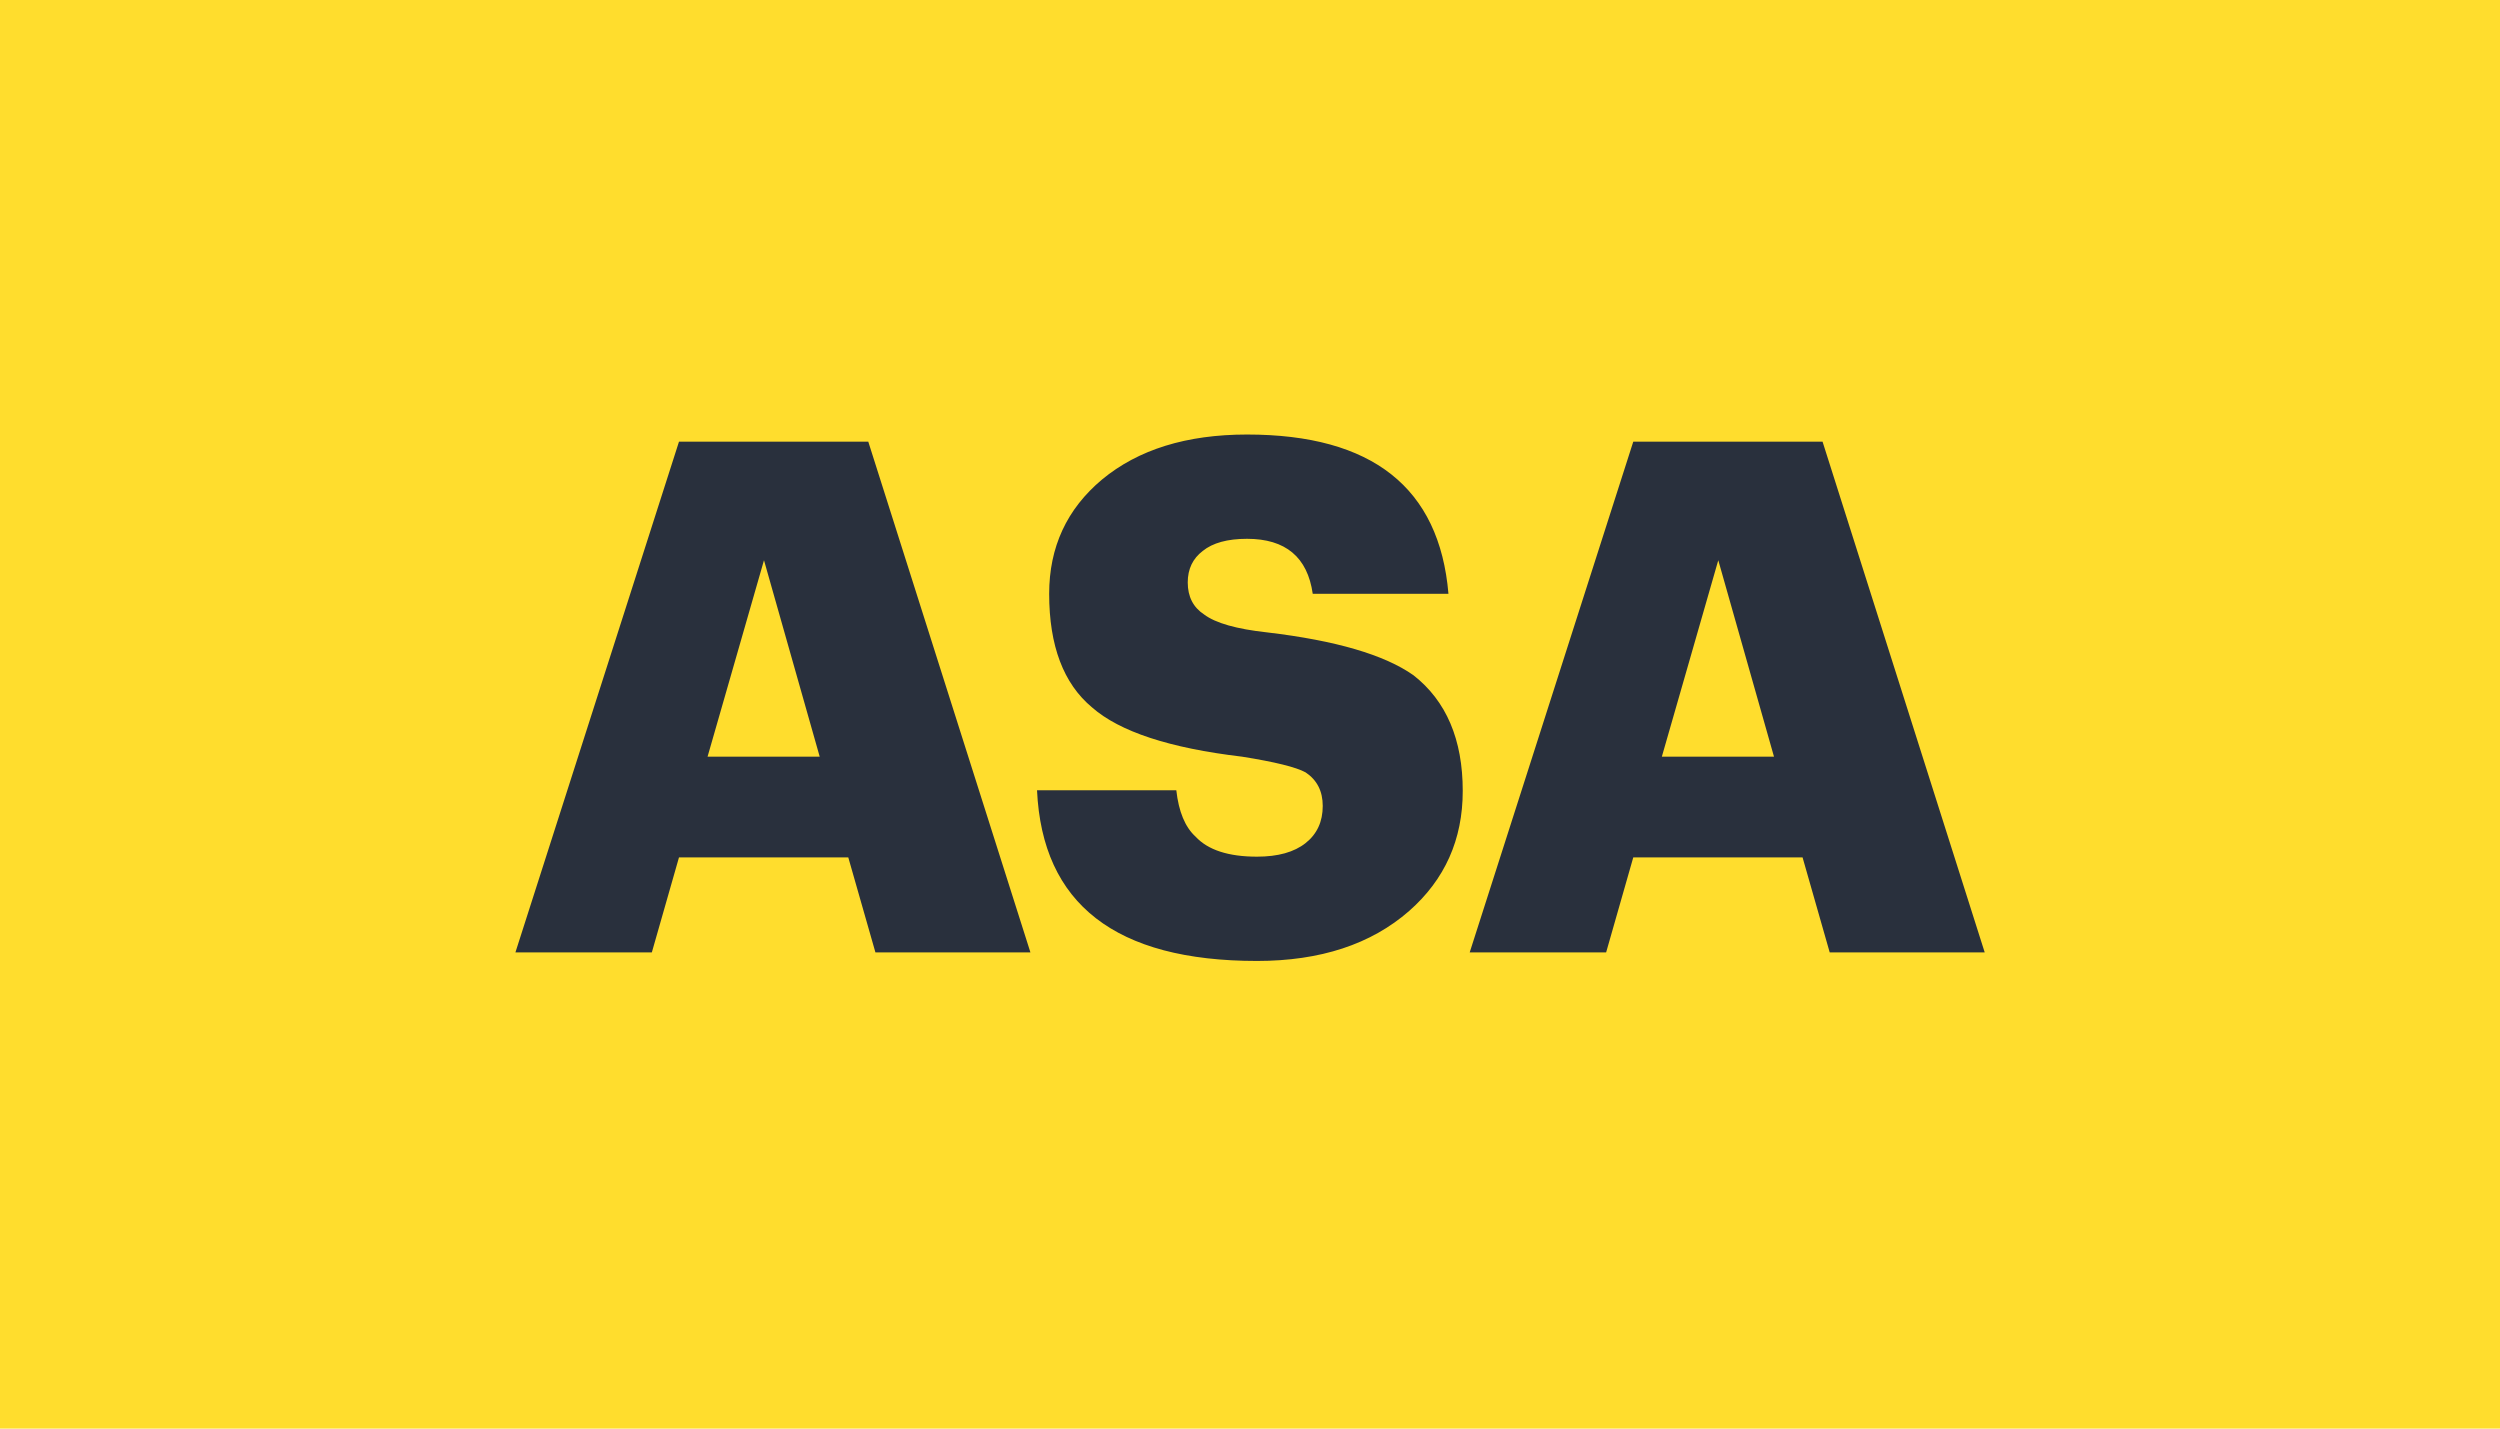 <?xml version="1.0" encoding="UTF-8"?> <svg xmlns="http://www.w3.org/2000/svg" width="42" height="24" viewBox="0 0 42 24" fill="none"> <rect width="42" height="24" fill="#FFDD2D"></rect> <path d="M11.407 7.42H14.587L17.311 16H14.707L14.251 14.404H11.407L10.951 16H8.659L11.407 7.42ZM11.887 12.712H13.771L12.835 9.412L11.887 12.712ZM21.118 16.144C18.742 16.144 17.51 15.188 17.422 13.276H19.762C19.802 13.636 19.91 13.896 20.086 14.056C20.294 14.28 20.638 14.392 21.118 14.392C21.47 14.392 21.742 14.316 21.934 14.164C22.126 14.012 22.222 13.804 22.222 13.54C22.222 13.292 22.126 13.104 21.934 12.976C21.774 12.888 21.418 12.8 20.866 12.712C19.65 12.568 18.81 12.292 18.346 11.884C17.866 11.484 17.626 10.848 17.626 9.976C17.626 9.192 17.922 8.552 18.514 8.056C19.122 7.552 19.934 7.3 20.95 7.3C23.054 7.3 24.182 8.192 24.334 9.976H22.054C21.966 9.36 21.598 9.052 20.95 9.052C20.622 9.052 20.374 9.12 20.206 9.256C20.038 9.384 19.954 9.56 19.954 9.784C19.954 10.024 20.046 10.204 20.23 10.324C20.422 10.468 20.774 10.568 21.286 10.624C22.438 10.76 23.258 11 23.746 11.344C24.298 11.776 24.574 12.424 24.574 13.288C24.574 14.104 24.274 14.776 23.674 15.304C23.034 15.864 22.182 16.144 21.118 16.144ZM27.439 7.42H30.619L33.343 16H30.739L30.283 14.404H27.439L26.983 16H24.691L27.439 7.42ZM27.919 12.712H29.803L28.867 9.412L27.919 12.712Z" fill="#29303D"></path> </svg> 